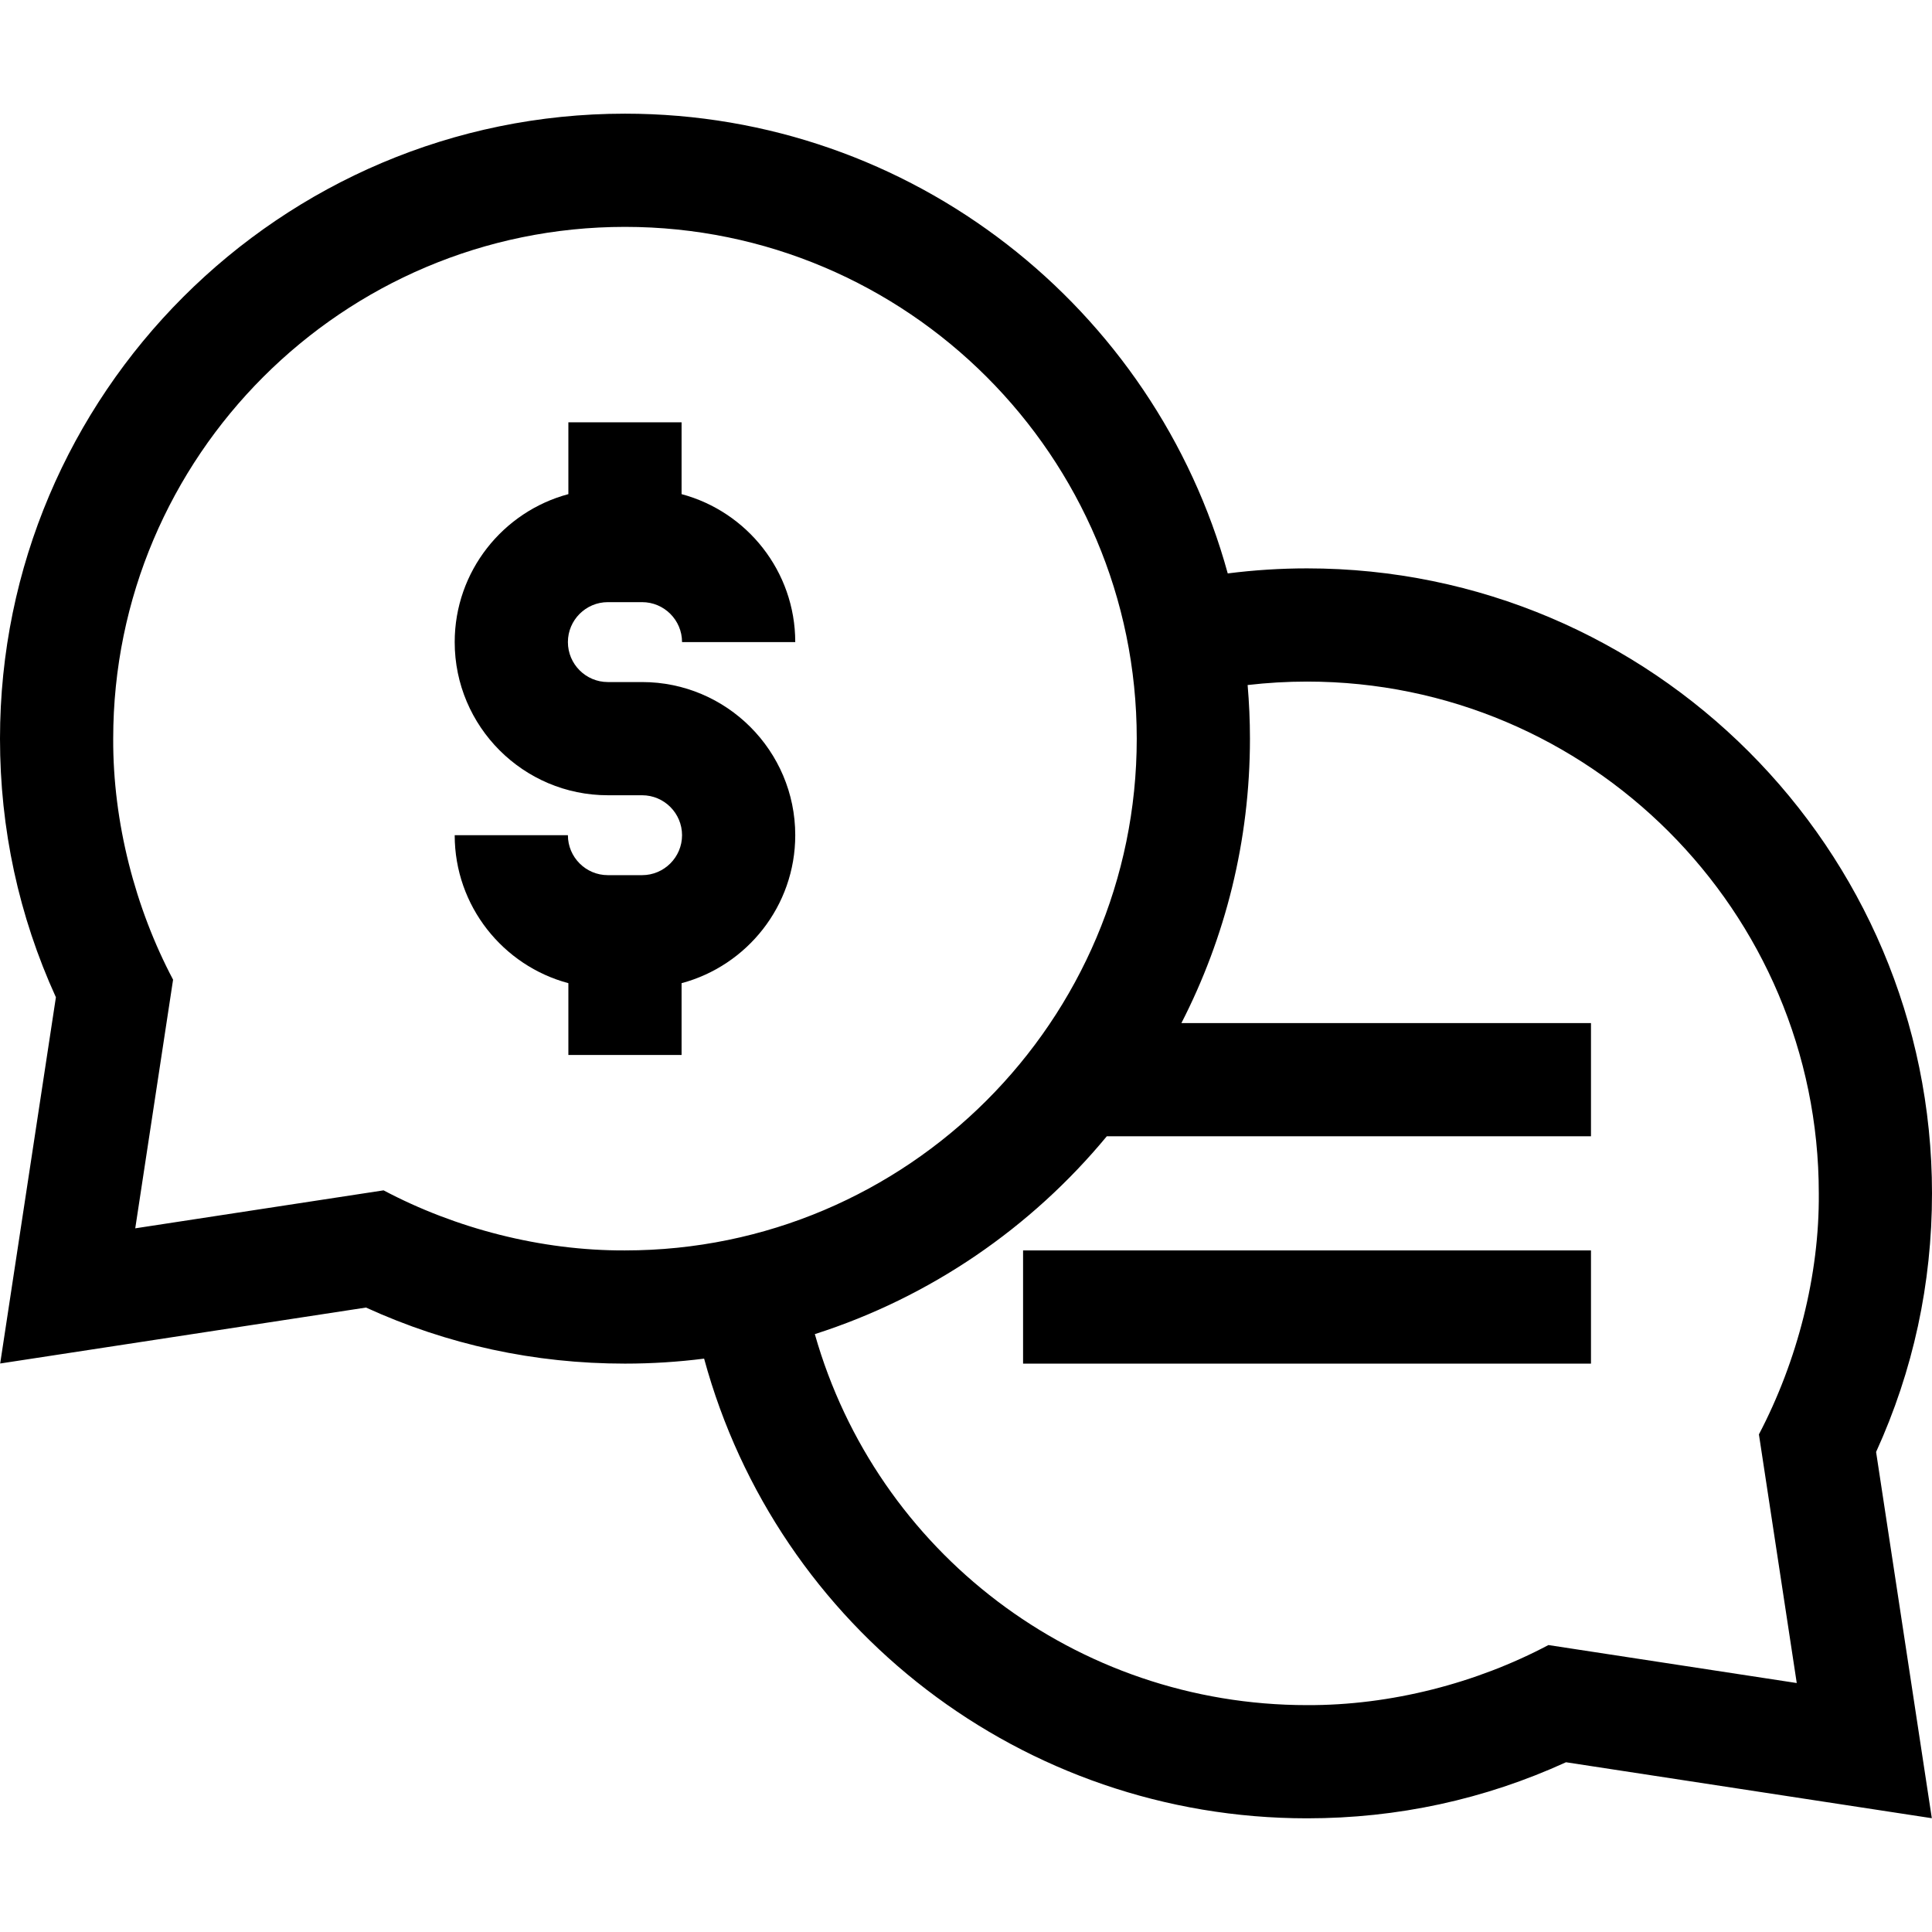 <?xml version="1.0" encoding="UTF-8"?>
<svg xmlns="http://www.w3.org/2000/svg" id="Capa_1" height="512" viewBox="0 0 512 512" width="512">
  <g>
    <path d="m512 316.25c0-91.326-74.299-165.625-165.625-165.625-7.035 0-14.059.457-21.011 1.338-19.25-70.144-83.566-121.838-159.739-121.838-91.326 0-165.625 74.299-165.625 165.625 0 23.938 4.982 46.971 14.814 68.538l-14.767 97.056 96.945-14.827c21.594 9.861 44.66 14.858 68.633 14.858 7.103 0 14.102-.451 20.972-1.322 19.436 71.414 84.414 121.822 159.778 121.822 23.974 0 47.04-4.997 68.633-14.858l96.945 14.827-14.768-97.056c9.833-21.567 14.815-44.6 14.815-68.538zm-346.375 15.125c-22.202.097-44.91-5.822-63.973-15.92l-65.81 10.065 10.026-65.894c-10.042-18.98-15.966-41.726-15.868-63.876 0-74.784 60.841-135.625 135.625-135.625s135.625 60.841 135.625 135.625-60.841 135.625-135.625 135.625zm310.532 114.646-65.81-10.065c-19.062 10.098-41.771 16.017-63.972 15.92-61.219 0-114.058-40.608-130.437-98.322 30.596-9.777 57.357-28.215 77.374-52.428h128.313v-30h-108.542c11.611-22.622 18.167-48.247 18.167-75.375 0-4.788-.216-9.525-.616-14.211 5.212-.602 10.472-.914 15.741-.914 74.784-.001 135.625 60.84 135.625 135.624.183 21.635-5.669 44.431-15.869 63.876z"></path>
    <path d="m271.125 331.375h150.5v30h-150.5z"></path>
    <path d="m161.088 159.575h9.074c5.838 0 10.588 4.75 10.588 10.587h30c0-18.763-12.801-34.586-30.125-39.213v-19.03h-30v19.03c-17.324 4.627-30.125 20.451-30.125 39.213 0 22.38 18.208 40.588 40.588 40.588h9.074c5.838 0 10.588 4.75 10.588 10.588s-4.75 10.587-10.588 10.587h-9.074c-5.838 0-10.588-4.75-10.588-10.587h-30c0 18.763 12.801 34.586 30.125 39.213v19.03h30v-19.03c17.324-4.627 30.125-20.451 30.125-39.213 0-22.38-18.208-40.588-40.588-40.588h-9.074c-5.838 0-10.588-4.75-10.588-10.588s4.75-10.587 10.588-10.587z"></path>
  </g>
</svg>

